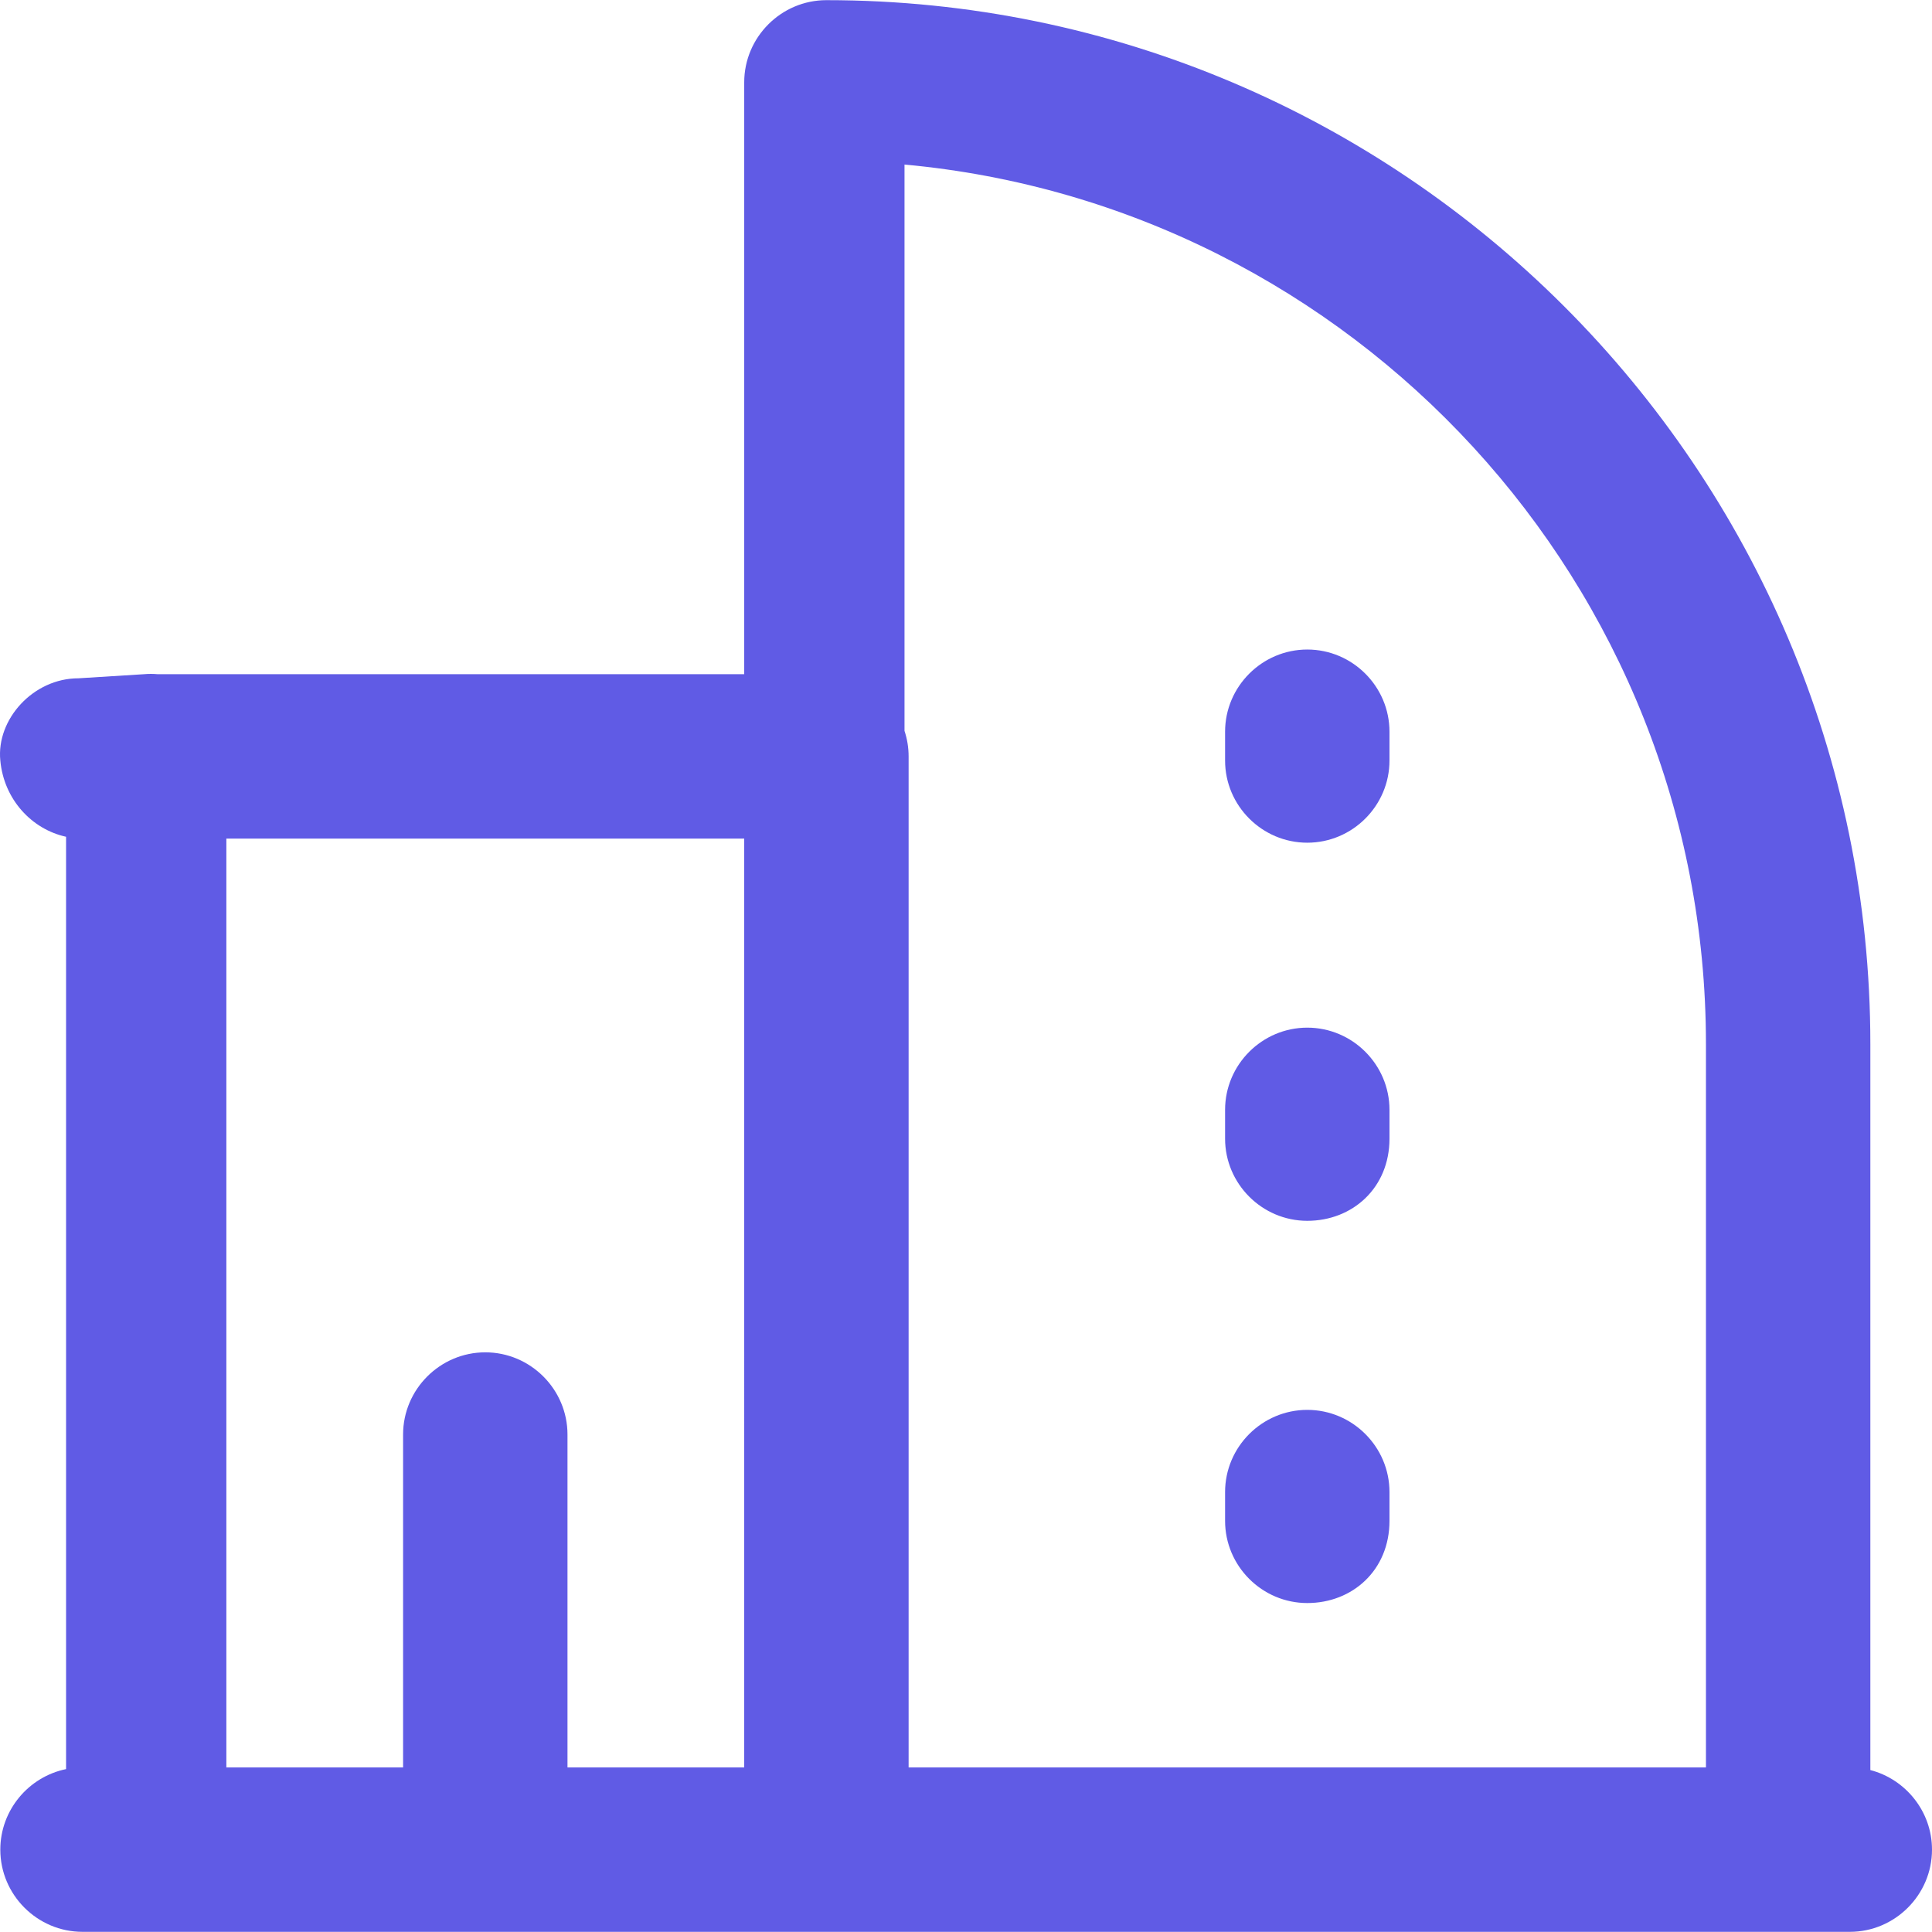 <svg xmlns="http://www.w3.org/2000/svg" xmlns:xlink="http://www.w3.org/1999/xlink" height="800px" width="800px" id="Layer_1" viewBox="0 0 511.996 511.996" xml:space="preserve" fill="#605BE5"><g id="SVGRepo_bgCarrier" stroke-width="0"></g><g id="SVGRepo_tracerCarrier" stroke-linecap="round" stroke-linejoin="round"></g><g id="SVGRepo_iconCarrier"> <g> <g> <g> <path style="fill:#605BE5;" d="M495.658,469.081V276.692c0-152.485-124.166-276.651-276.651-276.651 c-11.981,0-21.784,9.803-21.784,21.784v156.841H41.764c-1.161-0.104-2.349-0.11-3.56,0l-17.427,1.089 c-11.981,0-21.784,10.892-20.694,21.784c0.941,10.353,8.392,18.253,17.427,20.212v247.077 c-9.912,2.033-17.427,10.852-17.427,21.342c0,11.981,9.803,21.784,21.784,21.784h17.427h179.714h254.867h16.338 c11.981,0,21.784-9.803,21.784-21.784C511.996,480.069,505.026,471.515,495.658,469.081z M452.091,276.692v191.695h-211.3V200.45 c0-2.361-0.386-4.636-1.089-6.77V43.608C358.422,54.5,452.091,154.704,452.091,276.692z M197.224,468.387h-46.835v-88.223 c0-11.981-9.803-21.784-21.784-21.784s-21.784,9.803-21.784,21.784v88.223H59.987c0-2.159,0-246.154,0-246.154h137.236V468.387z"></path> <path style="fill:#605BE5;" d="M346.441,223.323c11.981,0,21.784-9.803,21.784-21.784v-7.624 c0-11.981-9.803-21.784-21.784-21.784c-11.981,0-21.784,9.803-21.784,21.784v7.624 C324.657,213.52,334.46,223.323,346.441,223.323z"></path> <path style="fill:#605BE5;" d="M346.441,323.527c11.981,0,21.784-8.713,21.784-21.784v-7.624 c0-11.981-9.803-21.784-21.784-21.784c-11.981,0-21.784,9.803-21.784,21.784v7.624 C324.657,313.724,334.46,323.527,346.441,323.527z"></path> <path style="fill:#605BE5;" d="M346.441,424.82c11.981,0,21.784-8.713,21.784-21.784v-7.624c0-11.981-9.803-21.784-21.784-21.784 c-11.981,0-21.784,9.803-21.784,21.784v7.624C324.657,415.018,334.46,424.82,346.441,424.82z"></path> </g> </g> </g> </g></svg>
